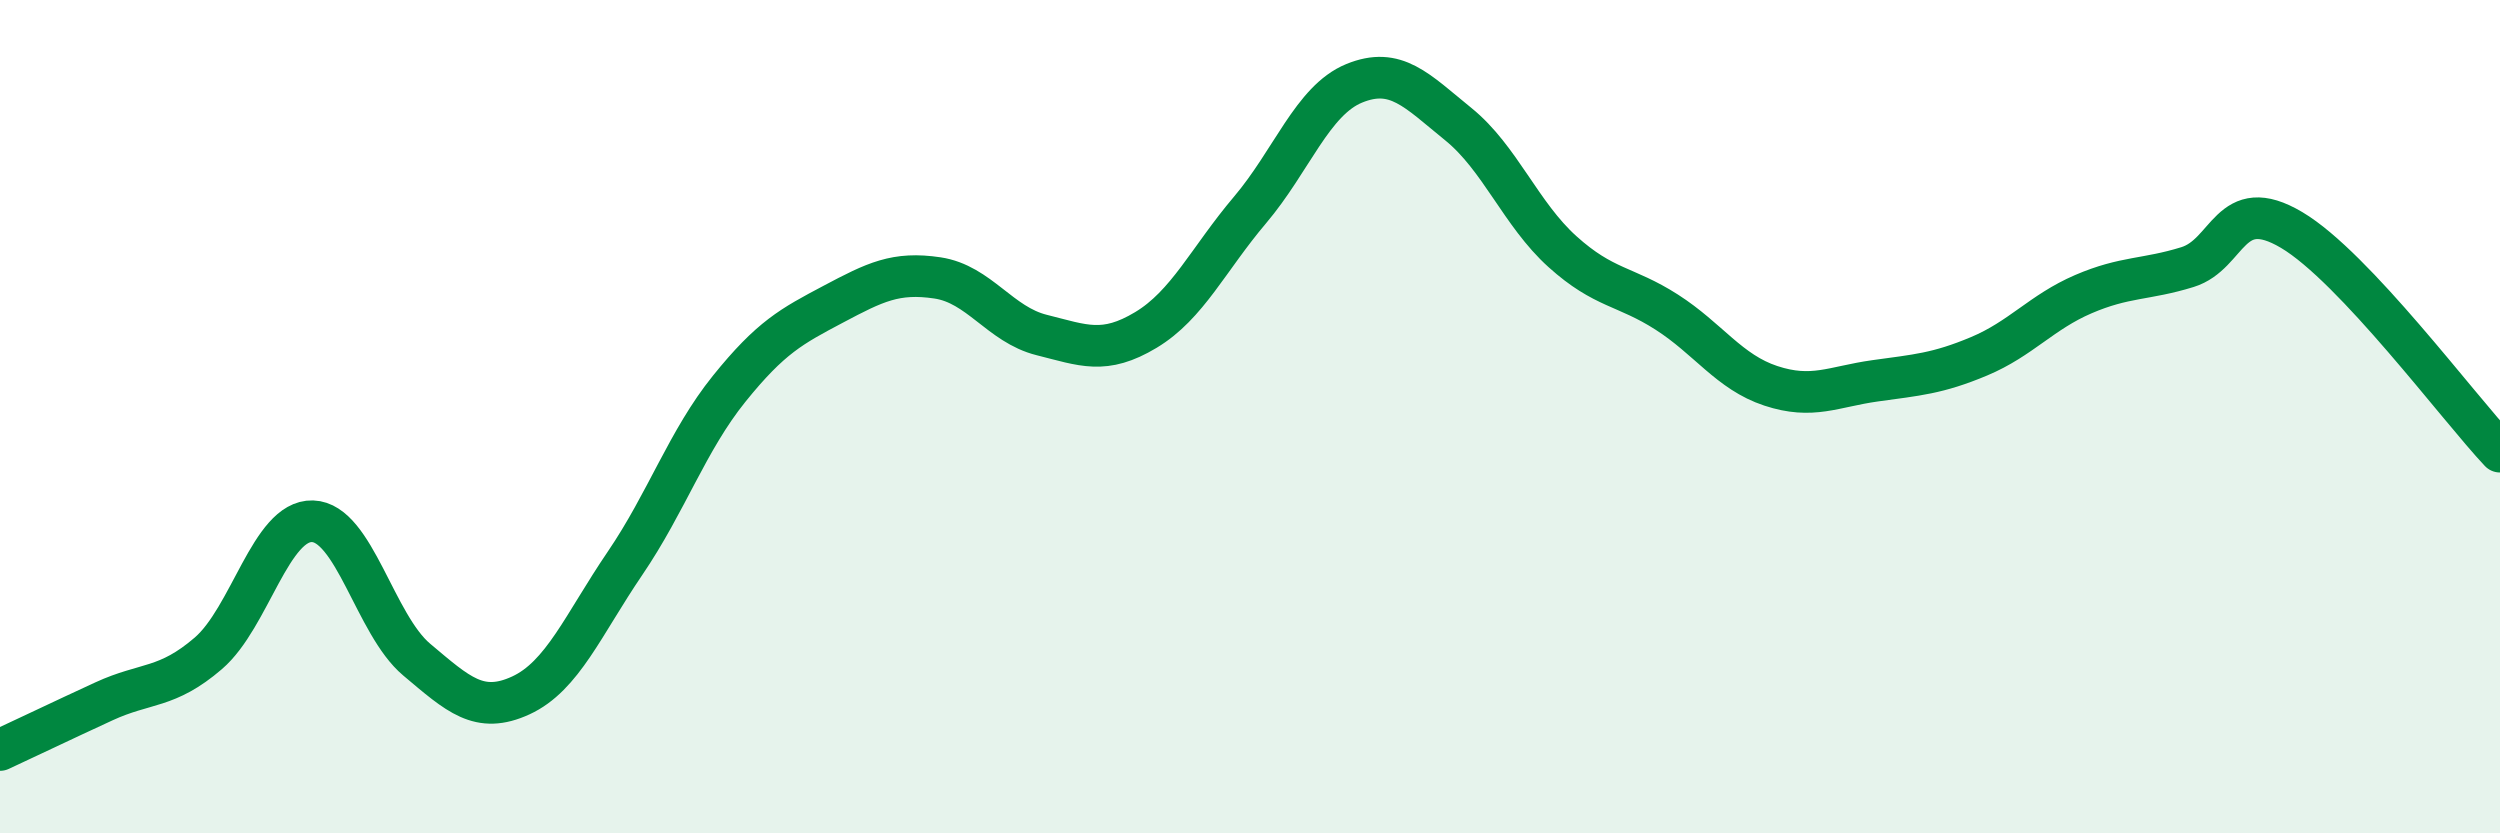 
    <svg width="60" height="20" viewBox="0 0 60 20" xmlns="http://www.w3.org/2000/svg">
      <path
        d="M 0,18 C 0.5,17.77 1.5,17.29 2.5,16.83 C 3.5,16.37 4,16.54 5,15.68 C 6,14.82 6.5,12.48 7.5,12.51 C 8.5,12.54 9,14.99 10,15.83 C 11,16.67 11.5,17.15 12.5,16.69 C 13.5,16.23 14,14.99 15,13.52 C 16,12.05 16.5,10.57 17.5,9.33 C 18.5,8.09 19,7.83 20,7.3 C 21,6.77 21.5,6.52 22.5,6.67 C 23.5,6.82 24,7.79 25,8.04 C 26,8.29 26.5,8.52 27.5,7.92 C 28.5,7.32 29,6.22 30,5.04 C 31,3.86 31.5,2.41 32.5,2 C 33.5,1.59 34,2.17 35,2.98 C 36,3.79 36.5,5.14 37.5,6.04 C 38.5,6.94 39,6.85 40,7.49 C 41,8.13 41.5,8.93 42.5,9.26 C 43.5,9.59 44,9.28 45,9.14 C 46,9 46.5,8.97 47.5,8.55 C 48.5,8.13 49,7.49 50,7.06 C 51,6.63 51.5,6.72 52.5,6.41 C 53.5,6.1 53.5,4.63 55,5.52 C 56.5,6.41 59,9.78 60,10.84L60 20L0 20Z"
        fill="#008740"
        opacity="0.1"
        stroke-linecap="round"
        stroke-linejoin="round"
      />
      <path
        d="M 0,18 C 0.5,17.77 1.5,17.29 2.5,16.83 C 3.5,16.37 4,16.54 5,15.68 C 6,14.82 6.5,12.48 7.5,12.51 C 8.5,12.54 9,14.99 10,15.83 C 11,16.67 11.5,17.15 12.5,16.69 C 13.5,16.23 14,14.99 15,13.52 C 16,12.05 16.5,10.57 17.5,9.33 C 18.5,8.09 19,7.83 20,7.3 C 21,6.77 21.5,6.52 22.5,6.67 C 23.5,6.82 24,7.79 25,8.04 C 26,8.29 26.5,8.52 27.5,7.92 C 28.5,7.32 29,6.22 30,5.04 C 31,3.86 31.5,2.41 32.5,2 C 33.5,1.59 34,2.17 35,2.98 C 36,3.79 36.5,5.14 37.5,6.04 C 38.5,6.94 39,6.85 40,7.49 C 41,8.13 41.5,8.93 42.5,9.26 C 43.5,9.59 44,9.28 45,9.14 C 46,9 46.5,8.97 47.5,8.55 C 48.5,8.13 49,7.49 50,7.06 C 51,6.63 51.5,6.72 52.5,6.41 C 53.5,6.1 53.5,4.63 55,5.52 C 56.5,6.41 59,9.78 60,10.84"
        stroke="#008740"
        stroke-width="1"
        fill="none"
        stroke-linecap="round"
        stroke-linejoin="round"
      />
    </svg>
  